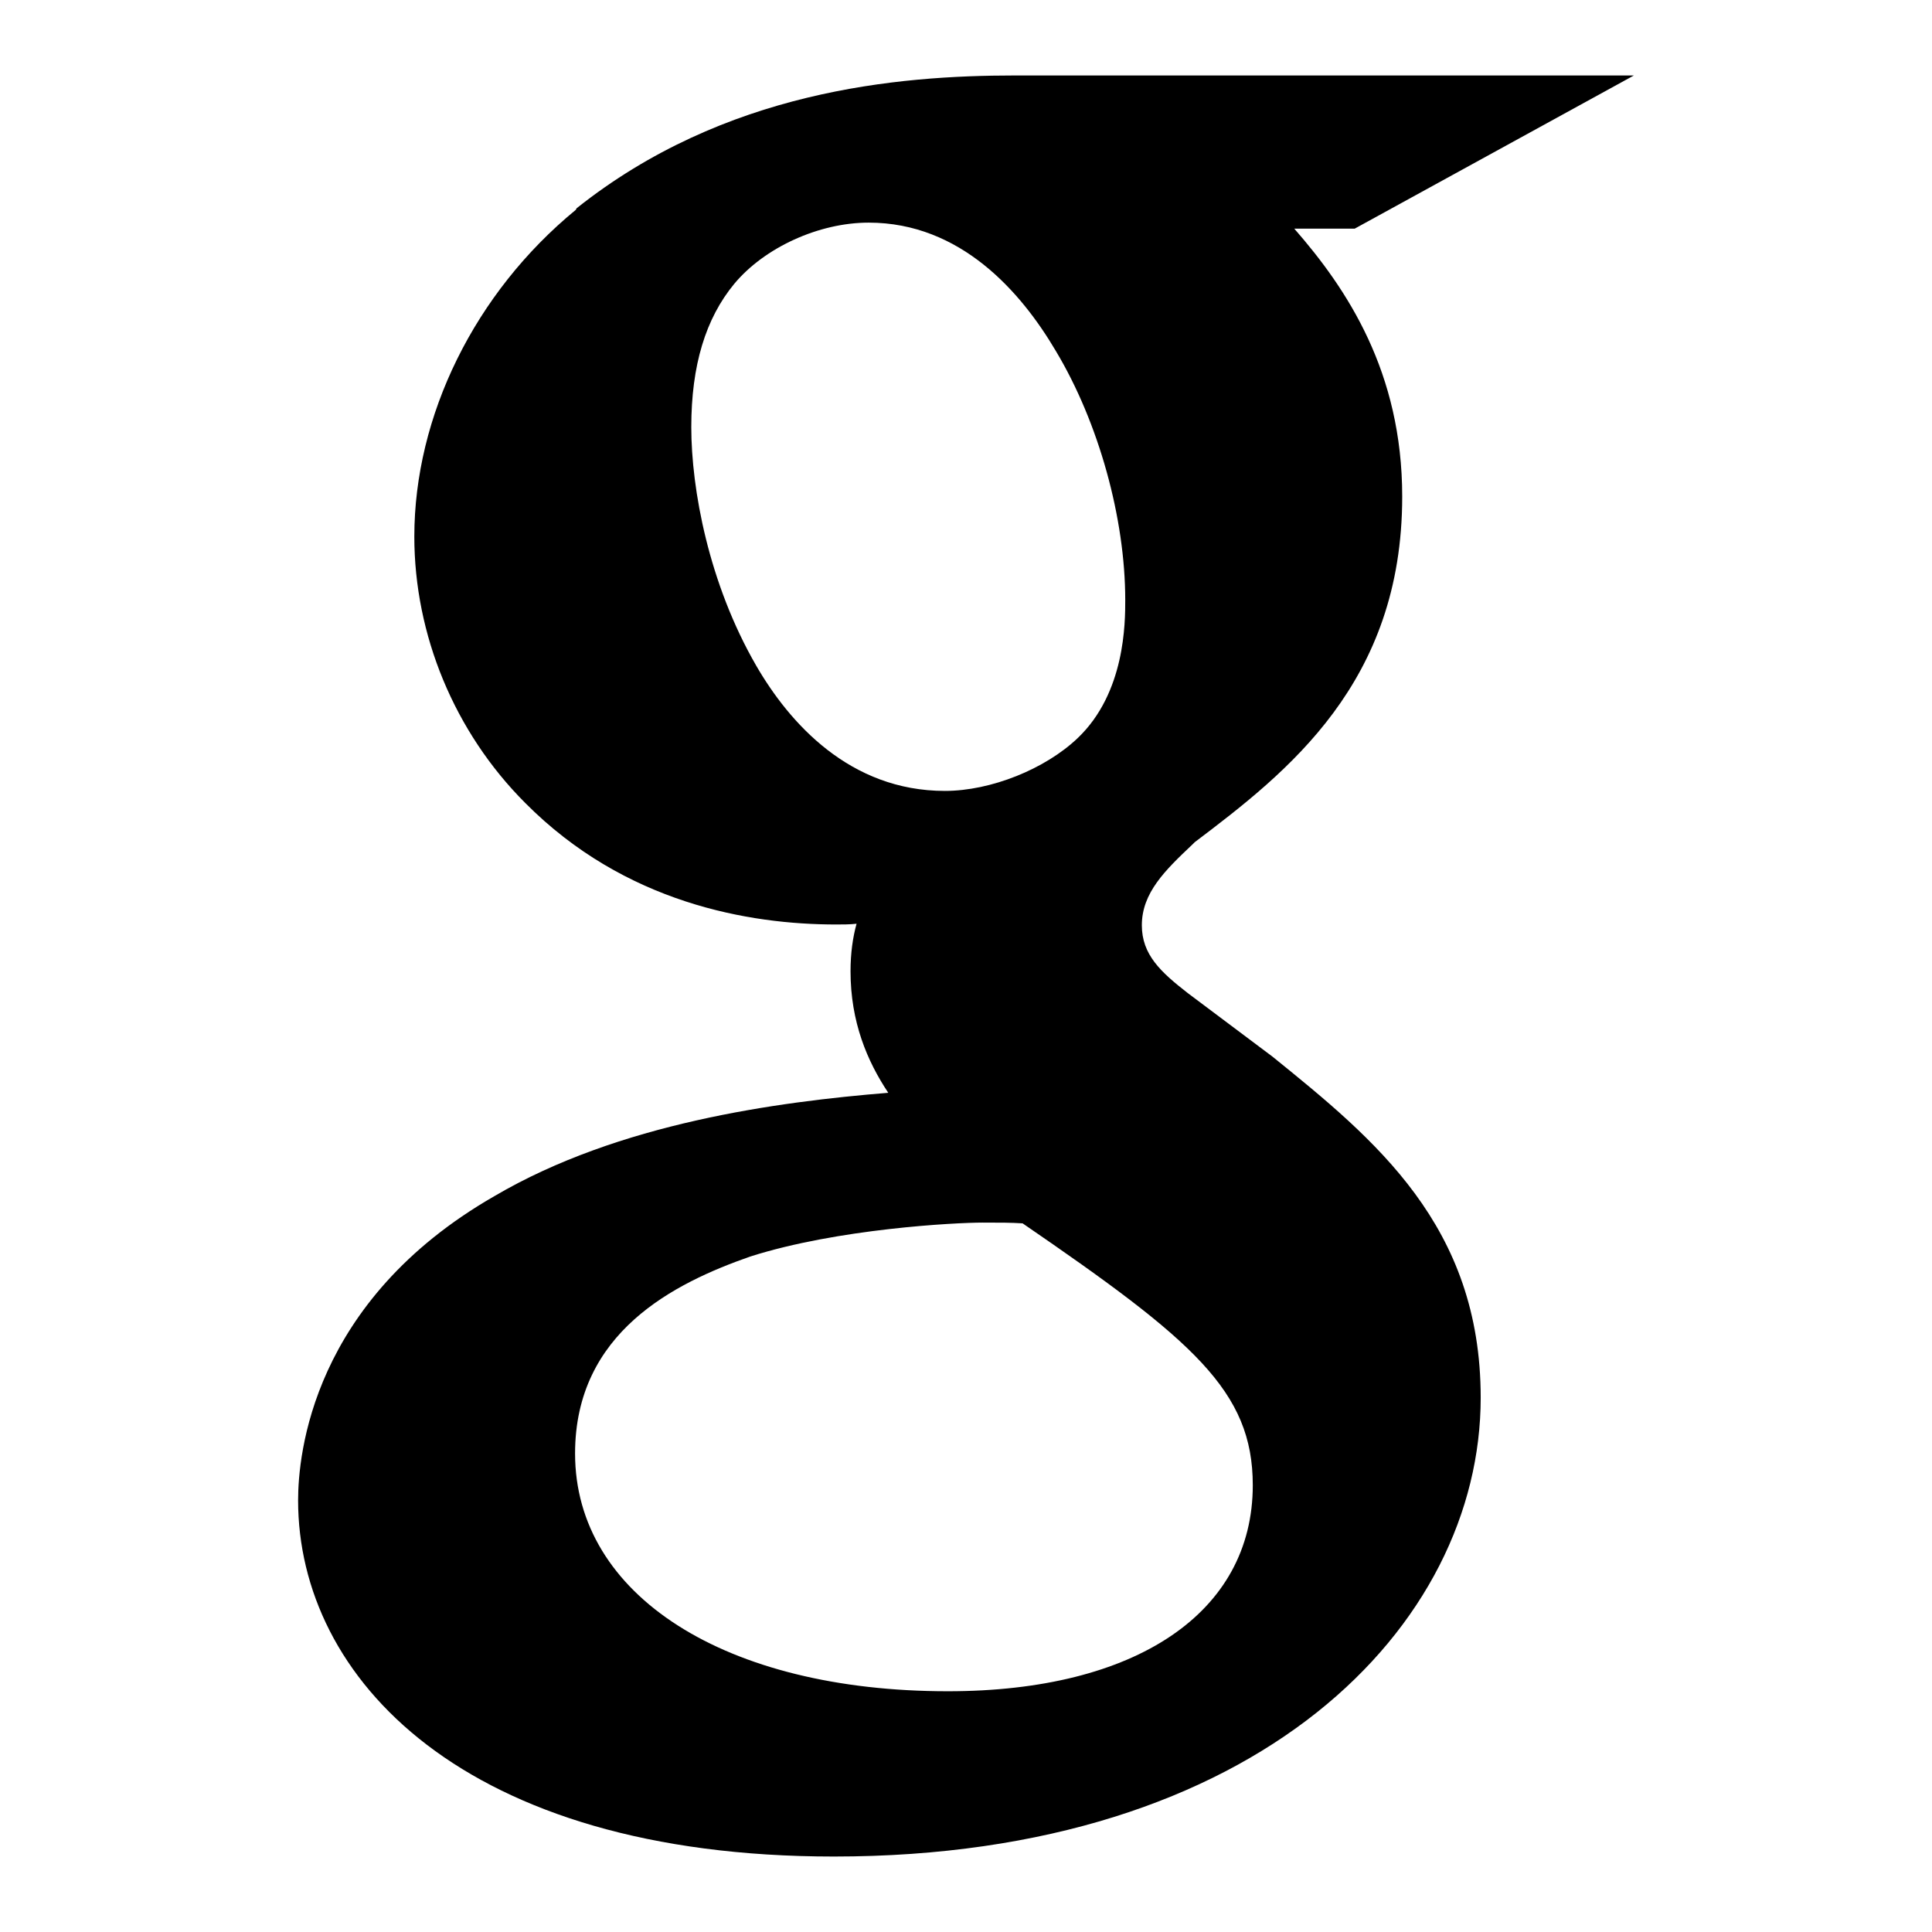 <?xml version="1.0" encoding="utf-8"?>
<!-- Svg Vector Icons : http://www.onlinewebfonts.com/icon -->
<!DOCTYPE svg PUBLIC "-//W3C//DTD SVG 1.1//EN" "http://www.w3.org/Graphics/SVG/1.1/DTD/svg11.dtd">
<svg version="1.1" xmlns="http://www.w3.org/2000/svg" xmlns:xlink="http://www.w3.org/1999/xlink" x="0px" y="0px" viewBox="0 0 256 256" enable-background="new 0 0 256 256" xml:space="preserve">
<g> <path fill="#000000" d="M168.6,140l-11.2-8.4l0,0c-3.6-2.8-6.1-5.1-6.1-9c0-4.3,3.1-7.3,6.7-10.7l0.3-0.3 c12.3-9.3,27.5-21.1,27.5-45.8c0-16.5-7.3-27.5-14.3-35.5h8L216.5,10h-82c-15.6,0-38.5,2-58.1,17.6l-0.1,0.2 C62.9,38.8,54.9,55.1,54.9,71.1c0,13,5.3,25.9,14.7,35.3c13.2,13.3,29.7,16.1,41.2,16.1c0.9,0,1.8,0,2.7-0.1 c-0.5,1.8-0.8,3.9-0.8,6.3c0,6.7,2.2,11.9,5,16.1c-14.7,1.2-35.7,4-52.2,13.7c-24.2,13.9-26,34.3-26,40.3c0,23.5,21.9,47.2,71,47.2 c56.3,0,85.7-30.6,85.7-60.8C196.2,162.4,182.2,151,168.6,140z M91.6,56.6c0-8.2,1.9-14.4,5.7-19c4-4.8,11.2-8.1,17.8-8.1 c12.2,0,20.2,9.2,24.8,17c5.7,9.5,9.2,22.2,9.2,33c0,3,0,12.3-6.3,18.3c-4.3,4.1-11.5,7-17.6,7c-12.6,0-20.6-9-25-16.6 C93.9,77.3,91.6,64.8,91.6,56.6z M166,196.8c0,16.9-15.5,27.3-40.4,27.3c-29.5,0-49.4-12.7-49.4-31.5c0-16.1,13.2-22.6,23.2-26.1 c11.6-3.7,27.2-4.5,30.8-4.5c2.4,0,3.7,0,5.3,0.1C158.1,177.6,166,184.3,166,196.8z"/></g>
</svg>